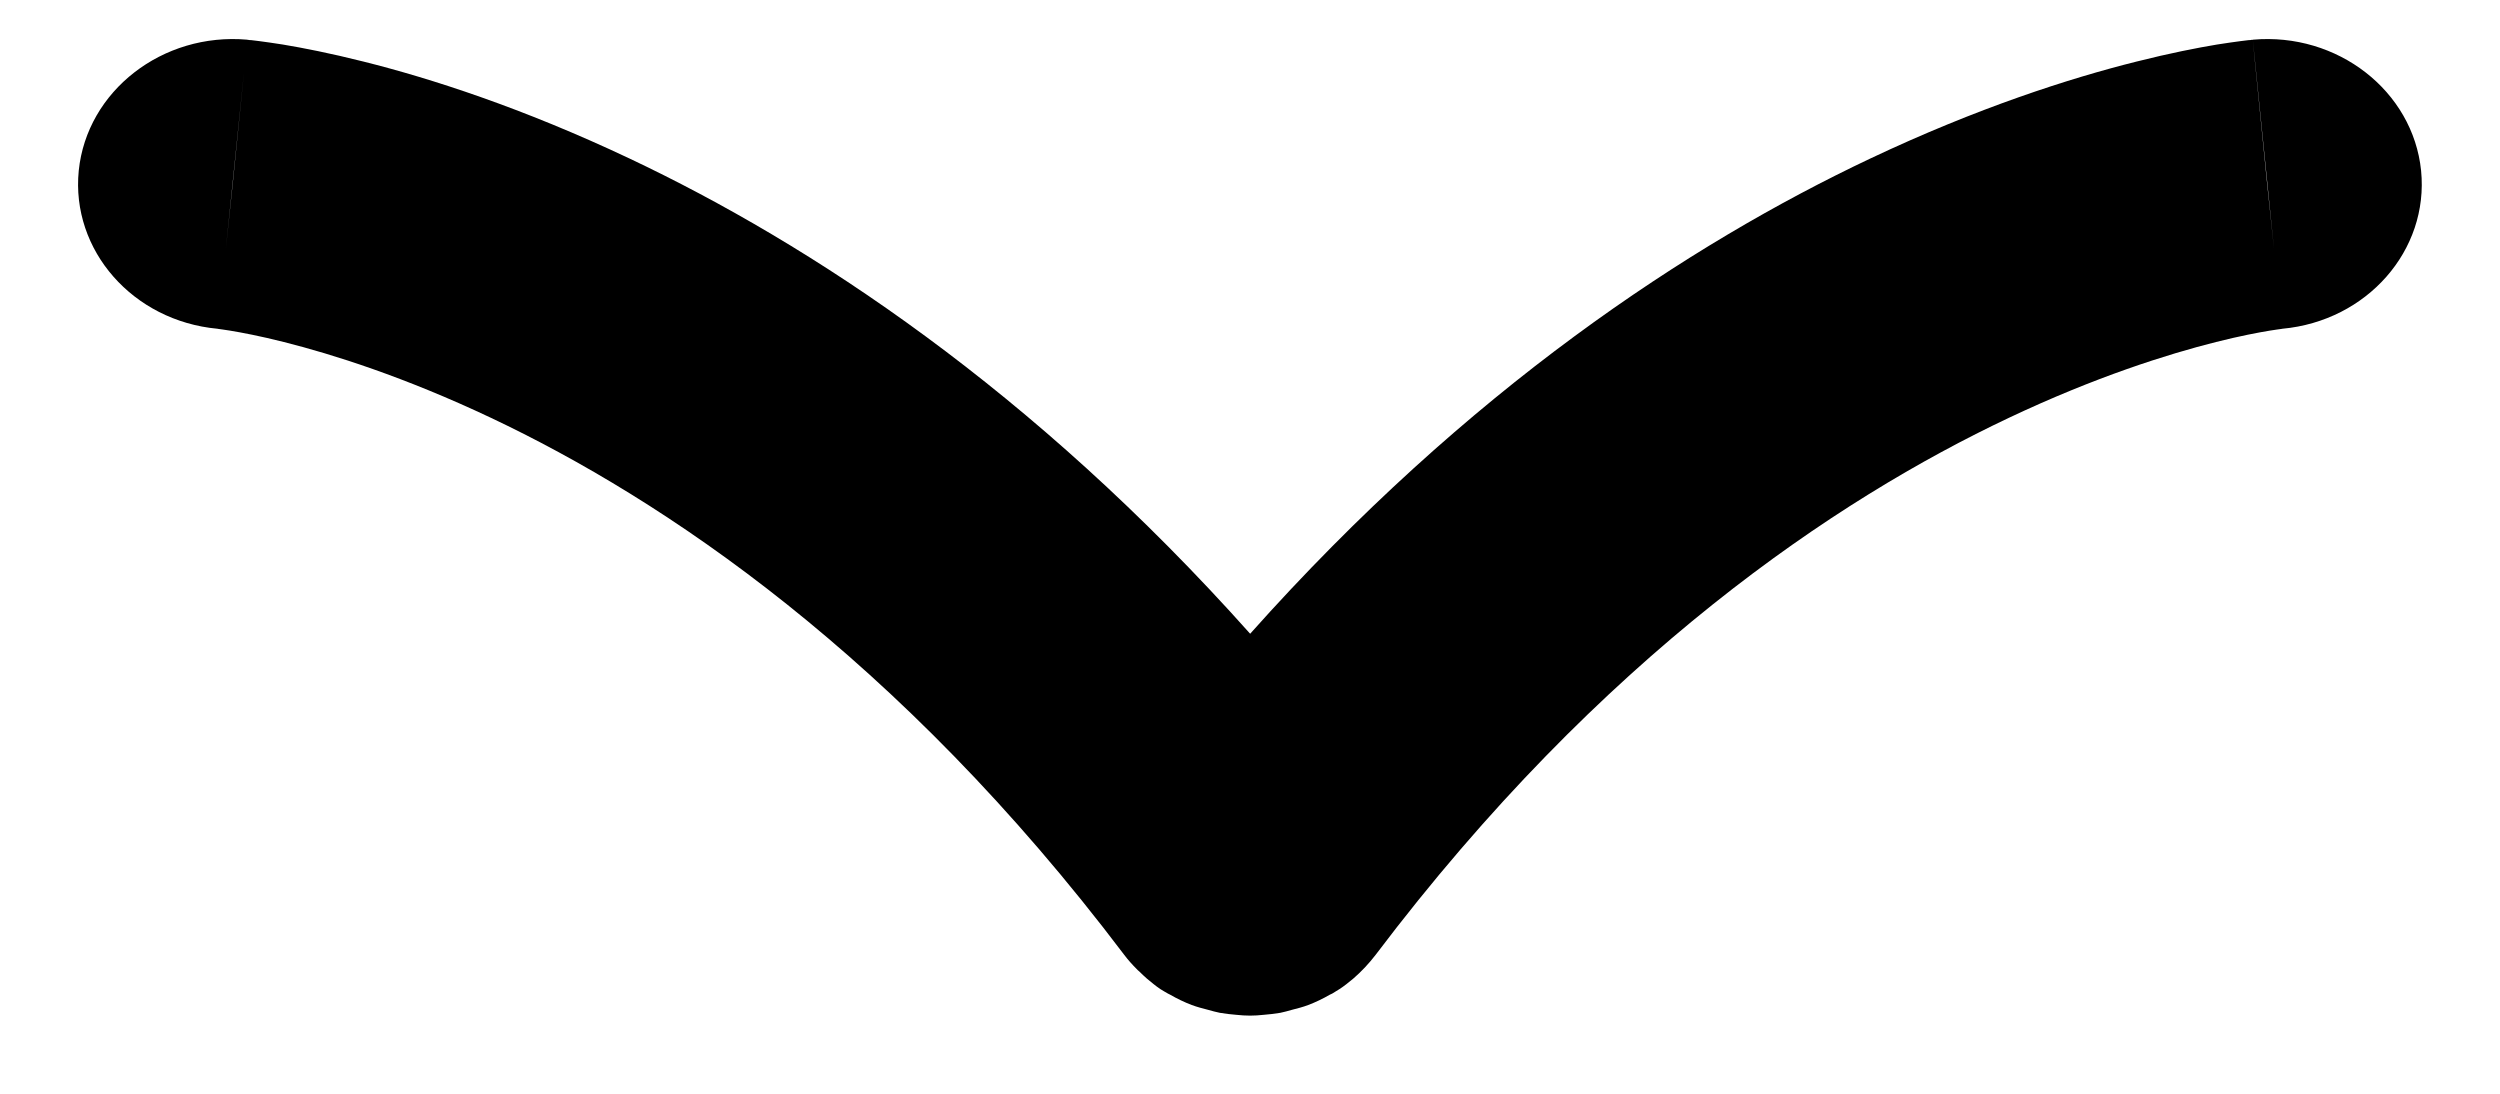 <svg width="16" height="7" viewBox="0 0 16 7" fill="none" xmlns="http://www.w3.org/2000/svg">
<path d="M8.086 6.495C8.122 6.492 8.159 6.488 8.194 6.482C8.219 6.477 8.243 6.47 8.268 6.463C8.303 6.454 8.339 6.445 8.373 6.432C8.42 6.414 8.466 6.392 8.511 6.366C8.516 6.364 8.521 6.361 8.526 6.359C8.541 6.349 8.558 6.34 8.573 6.33C8.604 6.31 8.633 6.286 8.661 6.263C8.713 6.218 8.761 6.167 8.804 6.111C10.251 4.197 11.753 3.196 12.857 2.674C13.411 2.412 13.872 2.267 14.182 2.189C14.336 2.15 14.454 2.128 14.527 2.116C14.563 2.111 14.589 2.106 14.602 2.105L14.607 2.104C15.149 2.054 15.546 1.602 15.495 1.092C15.443 0.582 14.96 0.206 14.418 0.254L14.554 1.597C14.543 1.485 14.527 1.347 14.51 1.18C14.421 0.296 14.418 0.254 14.418 0.254L14.415 0.256L14.413 0.254L14.407 0.256C14.402 0.257 14.396 0.256 14.39 0.257C14.377 0.258 14.361 0.261 14.341 0.263C14.303 0.268 14.252 0.275 14.189 0.285C14.063 0.306 13.888 0.34 13.674 0.394C13.246 0.501 12.656 0.69 11.969 1.015C10.813 1.562 9.396 2.491 8.001 4.056C6.605 2.491 5.186 1.562 4.03 1.015C3.343 0.69 2.754 0.501 2.326 0.394C2.112 0.34 1.936 0.306 1.81 0.285C1.747 0.275 1.696 0.268 1.658 0.263C1.639 0.261 1.622 0.258 1.609 0.257C1.603 0.256 1.597 0.257 1.592 0.256L1.586 0.254L1.584 0.256L1.583 0.254C1.583 0.254 1.578 0.296 1.489 1.18C1.472 1.347 1.456 1.485 1.445 1.597L1.583 0.254C1.04 0.206 0.556 0.582 0.504 1.092C0.453 1.602 0.851 2.054 1.392 2.104L1.397 2.105C1.41 2.106 1.436 2.111 1.472 2.116C1.545 2.128 1.663 2.15 1.817 2.189C2.127 2.267 2.588 2.412 3.142 2.674C4.246 3.196 5.748 4.197 7.195 6.111C7.219 6.143 7.246 6.173 7.274 6.201C7.279 6.207 7.285 6.212 7.291 6.217C7.307 6.233 7.323 6.248 7.34 6.263C7.368 6.286 7.396 6.31 7.426 6.33C7.442 6.341 7.459 6.349 7.475 6.359C7.48 6.361 7.484 6.364 7.489 6.366C7.534 6.392 7.58 6.414 7.627 6.432C7.662 6.445 7.697 6.454 7.732 6.463C7.757 6.47 7.782 6.477 7.807 6.482C7.842 6.488 7.878 6.492 7.914 6.495C7.942 6.498 7.972 6.5 8.001 6.5C8.029 6.5 8.058 6.498 8.086 6.495Z" fill="black" style="fill:black;fill-opacity:1;"/>
</svg>
